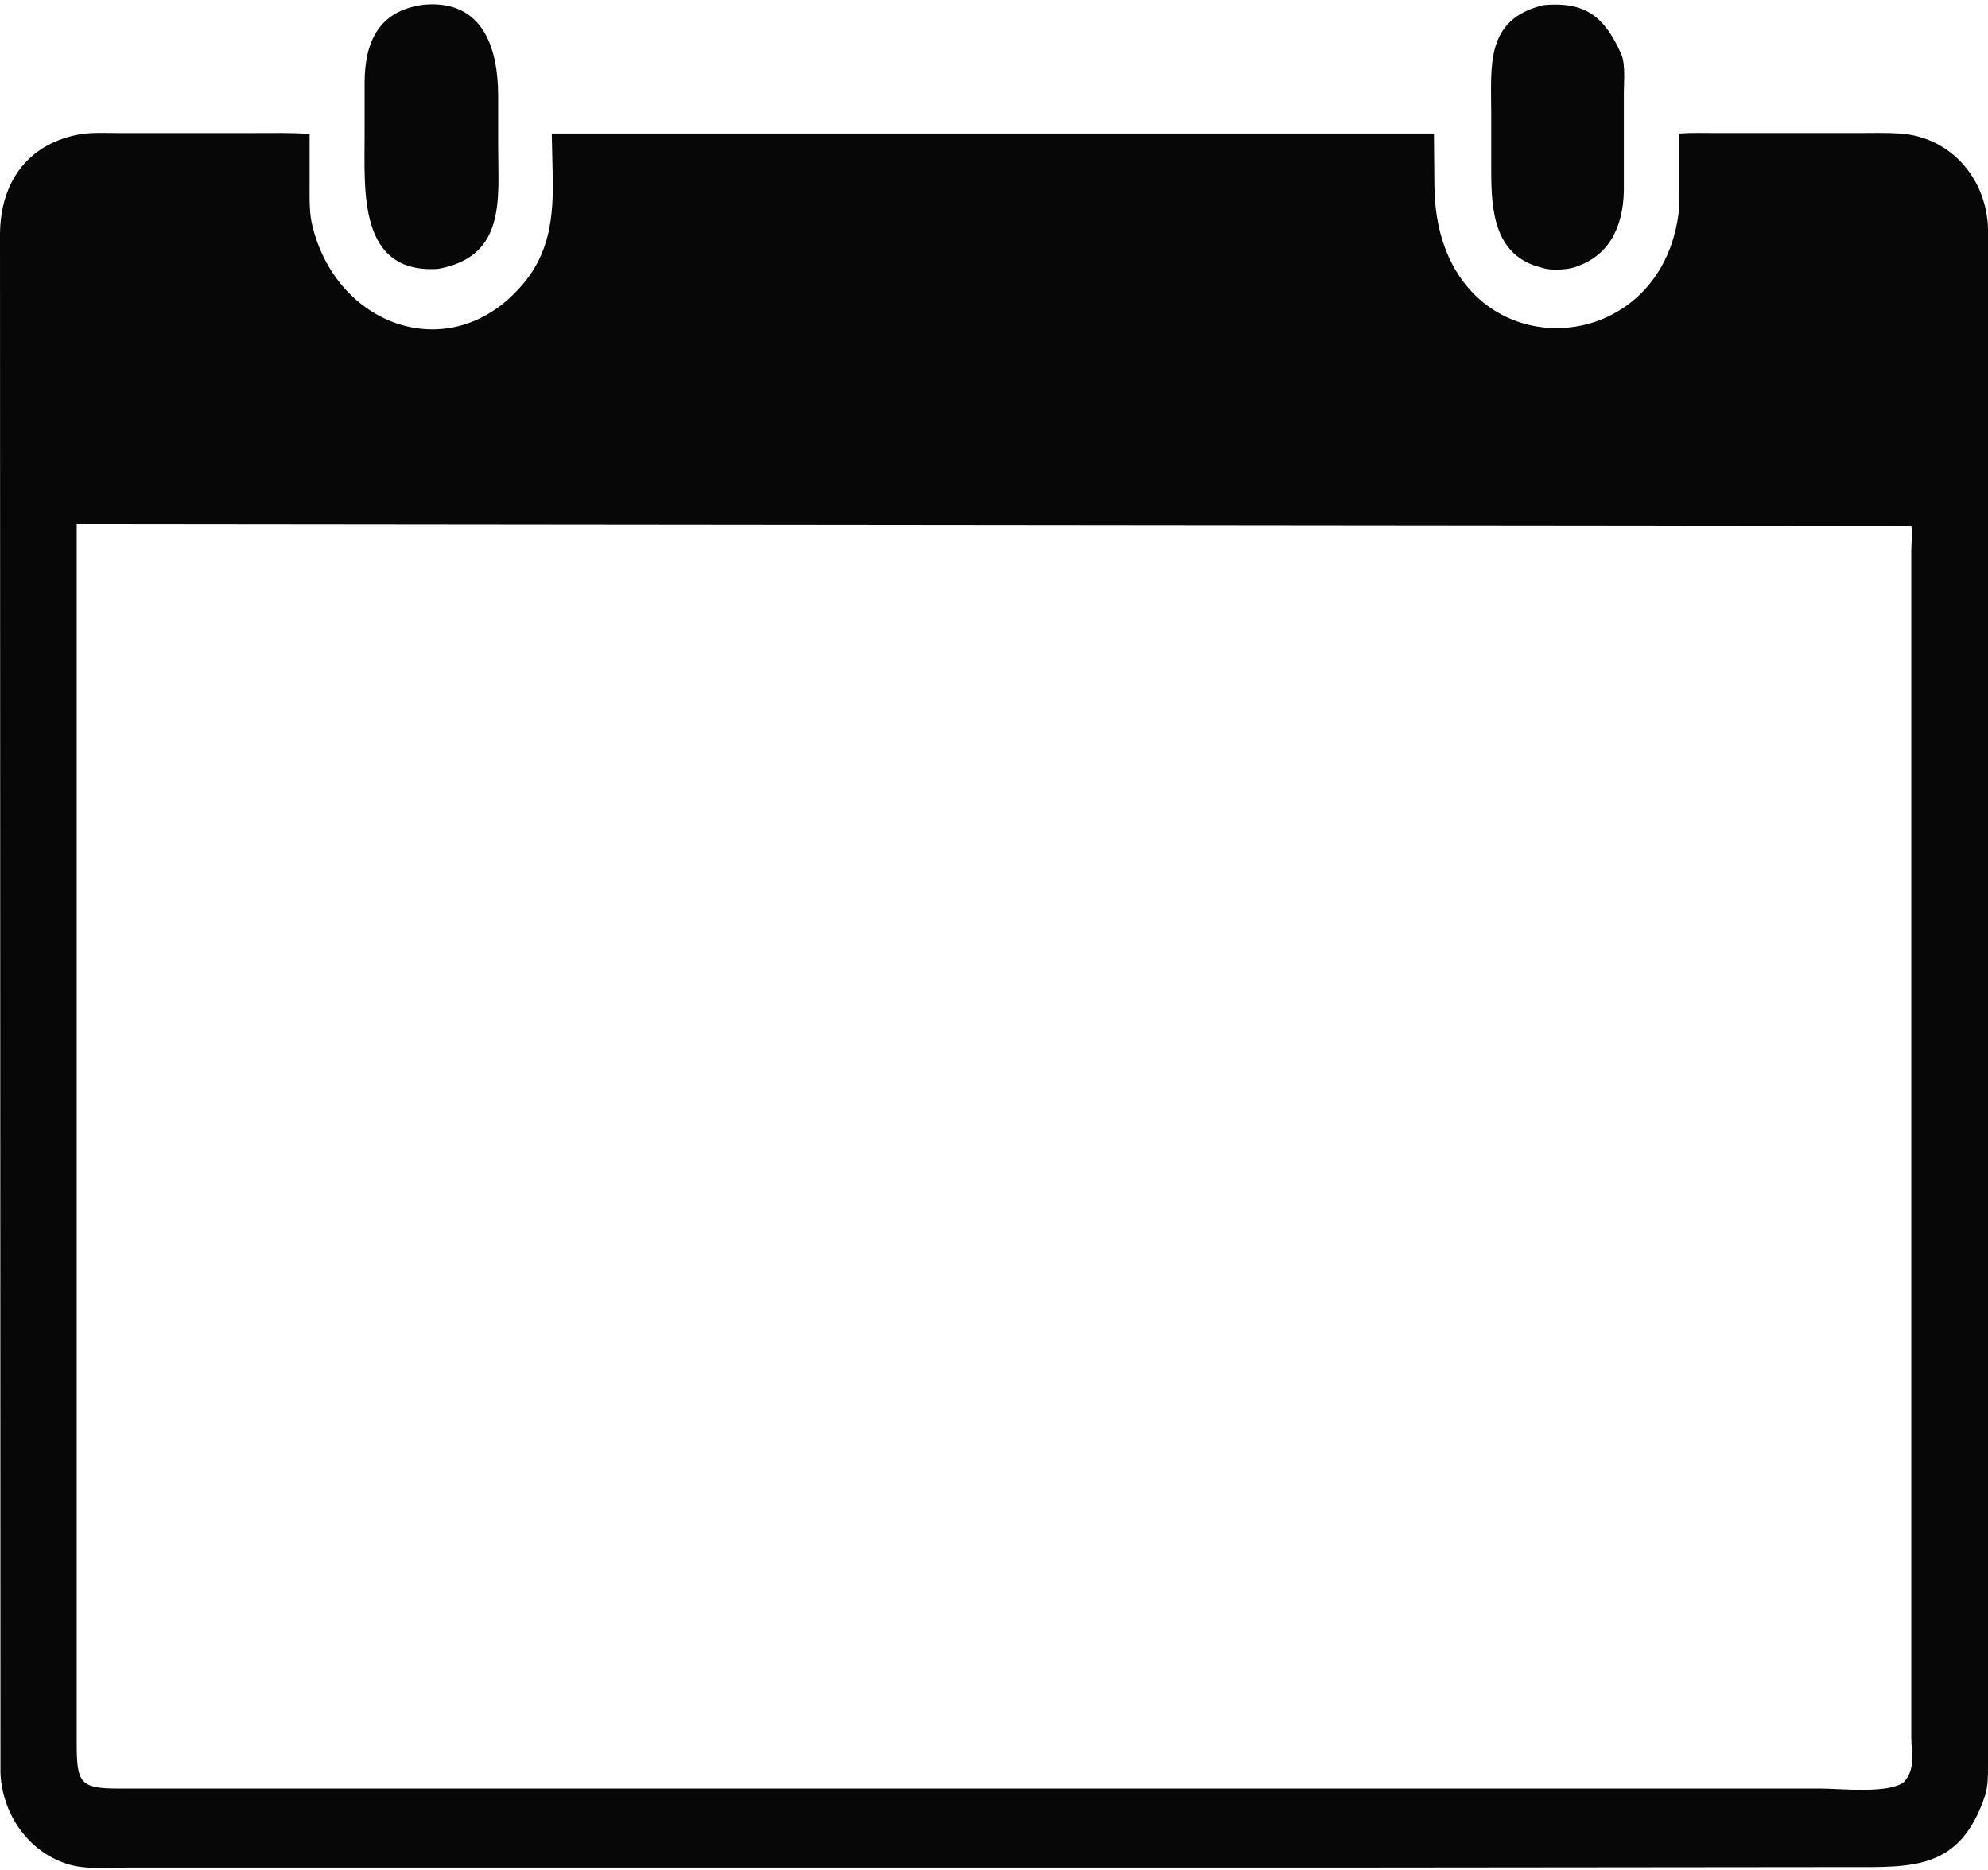 <?xml version="1.0" encoding="UTF-8"?>
<!DOCTYPE svg PUBLIC '-//W3C//DTD SVG 1.0//EN'
          'http://www.w3.org/TR/2001/REC-SVG-20010904/DTD/svg10.dtd'>
<svg height="404.8" preserveAspectRatio="xMidYMid meet" version="1.0" viewBox="0.0 -0.9 430.2 404.8" width="430.2" xmlns="http://www.w3.org/2000/svg" xmlns:xlink="http://www.w3.org/1999/xlink" zoomAndPan="magnify"
><g id="change1_1"
  ><path d="M94.8,57.3c-17.3,1.1-15.9-16.8-15.9-29l0-11.2c0-8.7,2.9-15.8,13-17c12.8-1,15.9,9.7,15.9,19.8v11 C107.8,42.1,109.6,54.6,94.8,57.3z M340.2,57.1l-0.5,0.1c-1.7,0.3-3.8,0.4-5.5,0l-0.3-0.1c-10.5-2.4-11.2-12.2-11.2-21.1l0-12.1 c0-10.5-1.4-20.7,11.4-23.7c9.2-0.8,13.1,2.7,16.6,10.3l0.1,0.2c1,2.3,0.6,6,0.6,8.4l0,21.4C351.2,48.3,348.2,54.8,340.2,57.1z M297.7,403.3l-270.1,0c-4.1,0-9.2,0.5-13.1-0.8c-8.5-2.7-14-10.9-14.4-19.6L0,49.7c0.1-10.8,5.6-19.1,16.6-21.4 c2.8-0.6,6-0.4,8.9-0.4l29.9,0c3.9,0,7.8-0.1,11.6,0.2l0,11.2c0,3-0.1,6.2,0.7,9.1c5.6,21.7,30,30,45.1,12.6 C119,54,119.8,46,119.6,37l-0.2-9l12.2,0L310.3,28l0.1,11.1c0.2,40.2,48.2,40.2,52.8,6.5c0.3-2.3,0.2-4.7,0.2-7l0-10.6 c2.7-0.2,5.5-0.1,8.3-0.1l30.1,0c3.1,0,6.3-0.1,9.4,0.1c11.1,0.8,18.7,9.9,19,20.6l0,332.7c0,2.1,0,4.3-0.6,6.3 c-5.4,16.3-15.6,15.6-29.7,15.6L297.7,403.3z M16.6,112.5l0,263.7c0,8.7,0.6,10,9,10l368.4,0c4.3,0,14.6,1.2,18-1.4 c2.6-2.9,1.6-6.1,1.6-9.7l0-256.9c0-1.6,0.3-3.7,0-5.3L16.6,112.5z" fill="#070707"
  /></g
></svg
>
